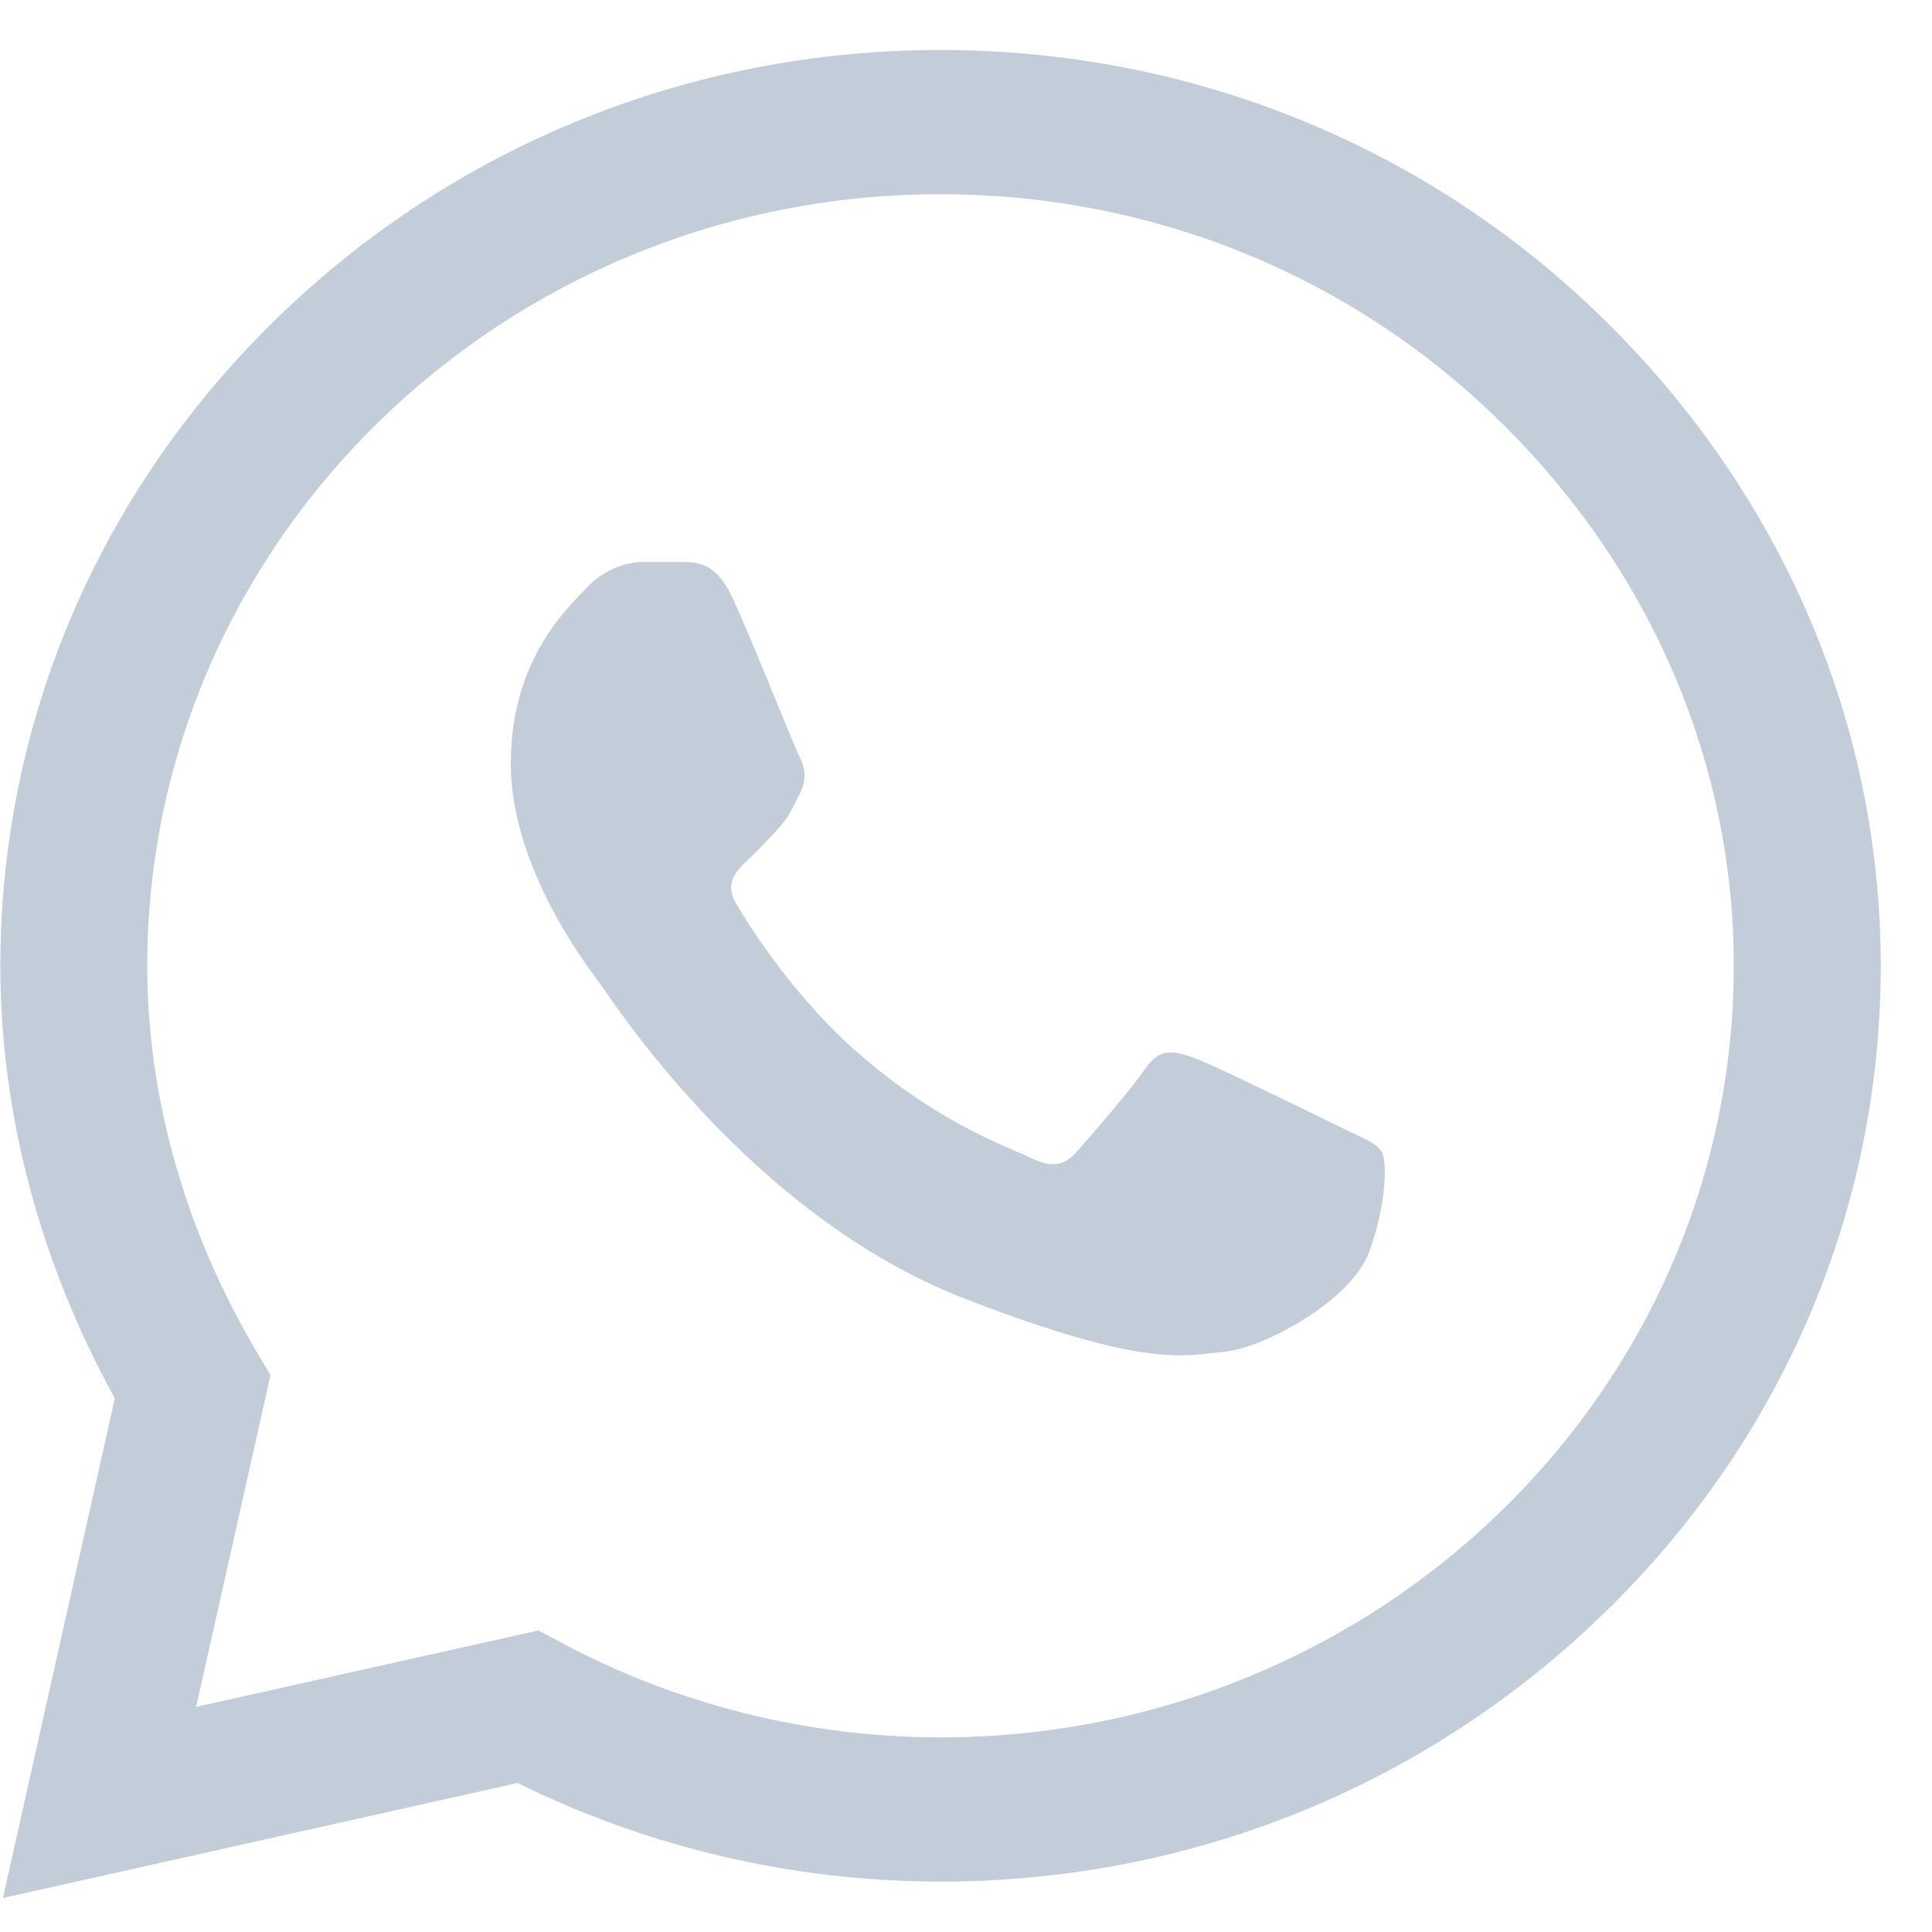 <svg width="23" height="23" viewBox="0 0 23 23" fill="none" xmlns="http://www.w3.org/2000/svg">
<path d="M19.082 3.79C16.977 1.731 14.177 0.596 11.196 0.595C8.223 0.595 5.418 1.728 3.299 3.787C1.177 5.849 0.007 8.589 0.004 11.493V11.496V11.498C0.004 13.256 0.475 15.029 1.367 16.647L0.035 22.595L6.162 21.226C7.714 21.994 9.446 22.399 11.192 22.4H11.197C14.169 22.4 16.974 21.266 19.093 19.207C21.218 17.144 22.388 14.407 22.39 11.501C22.39 8.616 21.216 5.877 19.082 3.79ZM11.196 20.683H11.192C9.624 20.682 8.07 20.295 6.699 19.564L6.41 19.41L2.335 20.32L3.22 16.371L3.049 16.082C2.201 14.646 1.753 13.06 1.753 11.496C1.756 6.435 5.992 2.312 11.196 2.312C13.71 2.313 16.072 3.27 17.847 5.006C19.649 6.769 20.641 9.076 20.64 11.501C20.639 16.564 16.402 20.683 11.196 20.683Z" fill="#C3CCD9"/>
<path d="M8.15 6.69H7.659C7.489 6.69 7.211 6.753 6.977 7.004C6.742 7.255 6.081 7.861 6.081 9.093C6.081 10.326 6.998 11.517 7.126 11.684C7.254 11.852 8.897 14.462 11.499 15.466C13.662 16.301 14.102 16.135 14.572 16.093C15.041 16.051 16.086 15.487 16.3 14.902C16.513 14.317 16.513 13.816 16.449 13.711C16.385 13.606 16.214 13.544 15.958 13.419C15.702 13.293 14.447 12.677 14.213 12.593C13.978 12.51 13.807 12.468 13.637 12.719C13.466 12.969 12.963 13.549 12.814 13.716C12.664 13.883 12.515 13.904 12.259 13.779C12.003 13.653 11.187 13.384 10.209 12.53C9.447 11.866 8.919 11.019 8.77 10.769C8.621 10.518 8.754 10.382 8.882 10.257C8.997 10.145 9.153 9.992 9.281 9.846C9.409 9.699 9.445 9.595 9.53 9.428C9.616 9.261 9.573 9.114 9.509 8.989C9.445 8.864 8.954 7.625 8.726 7.129H8.726C8.534 6.712 8.332 6.698 8.15 6.69Z" fill="#C3CCD9"/>
</svg>

